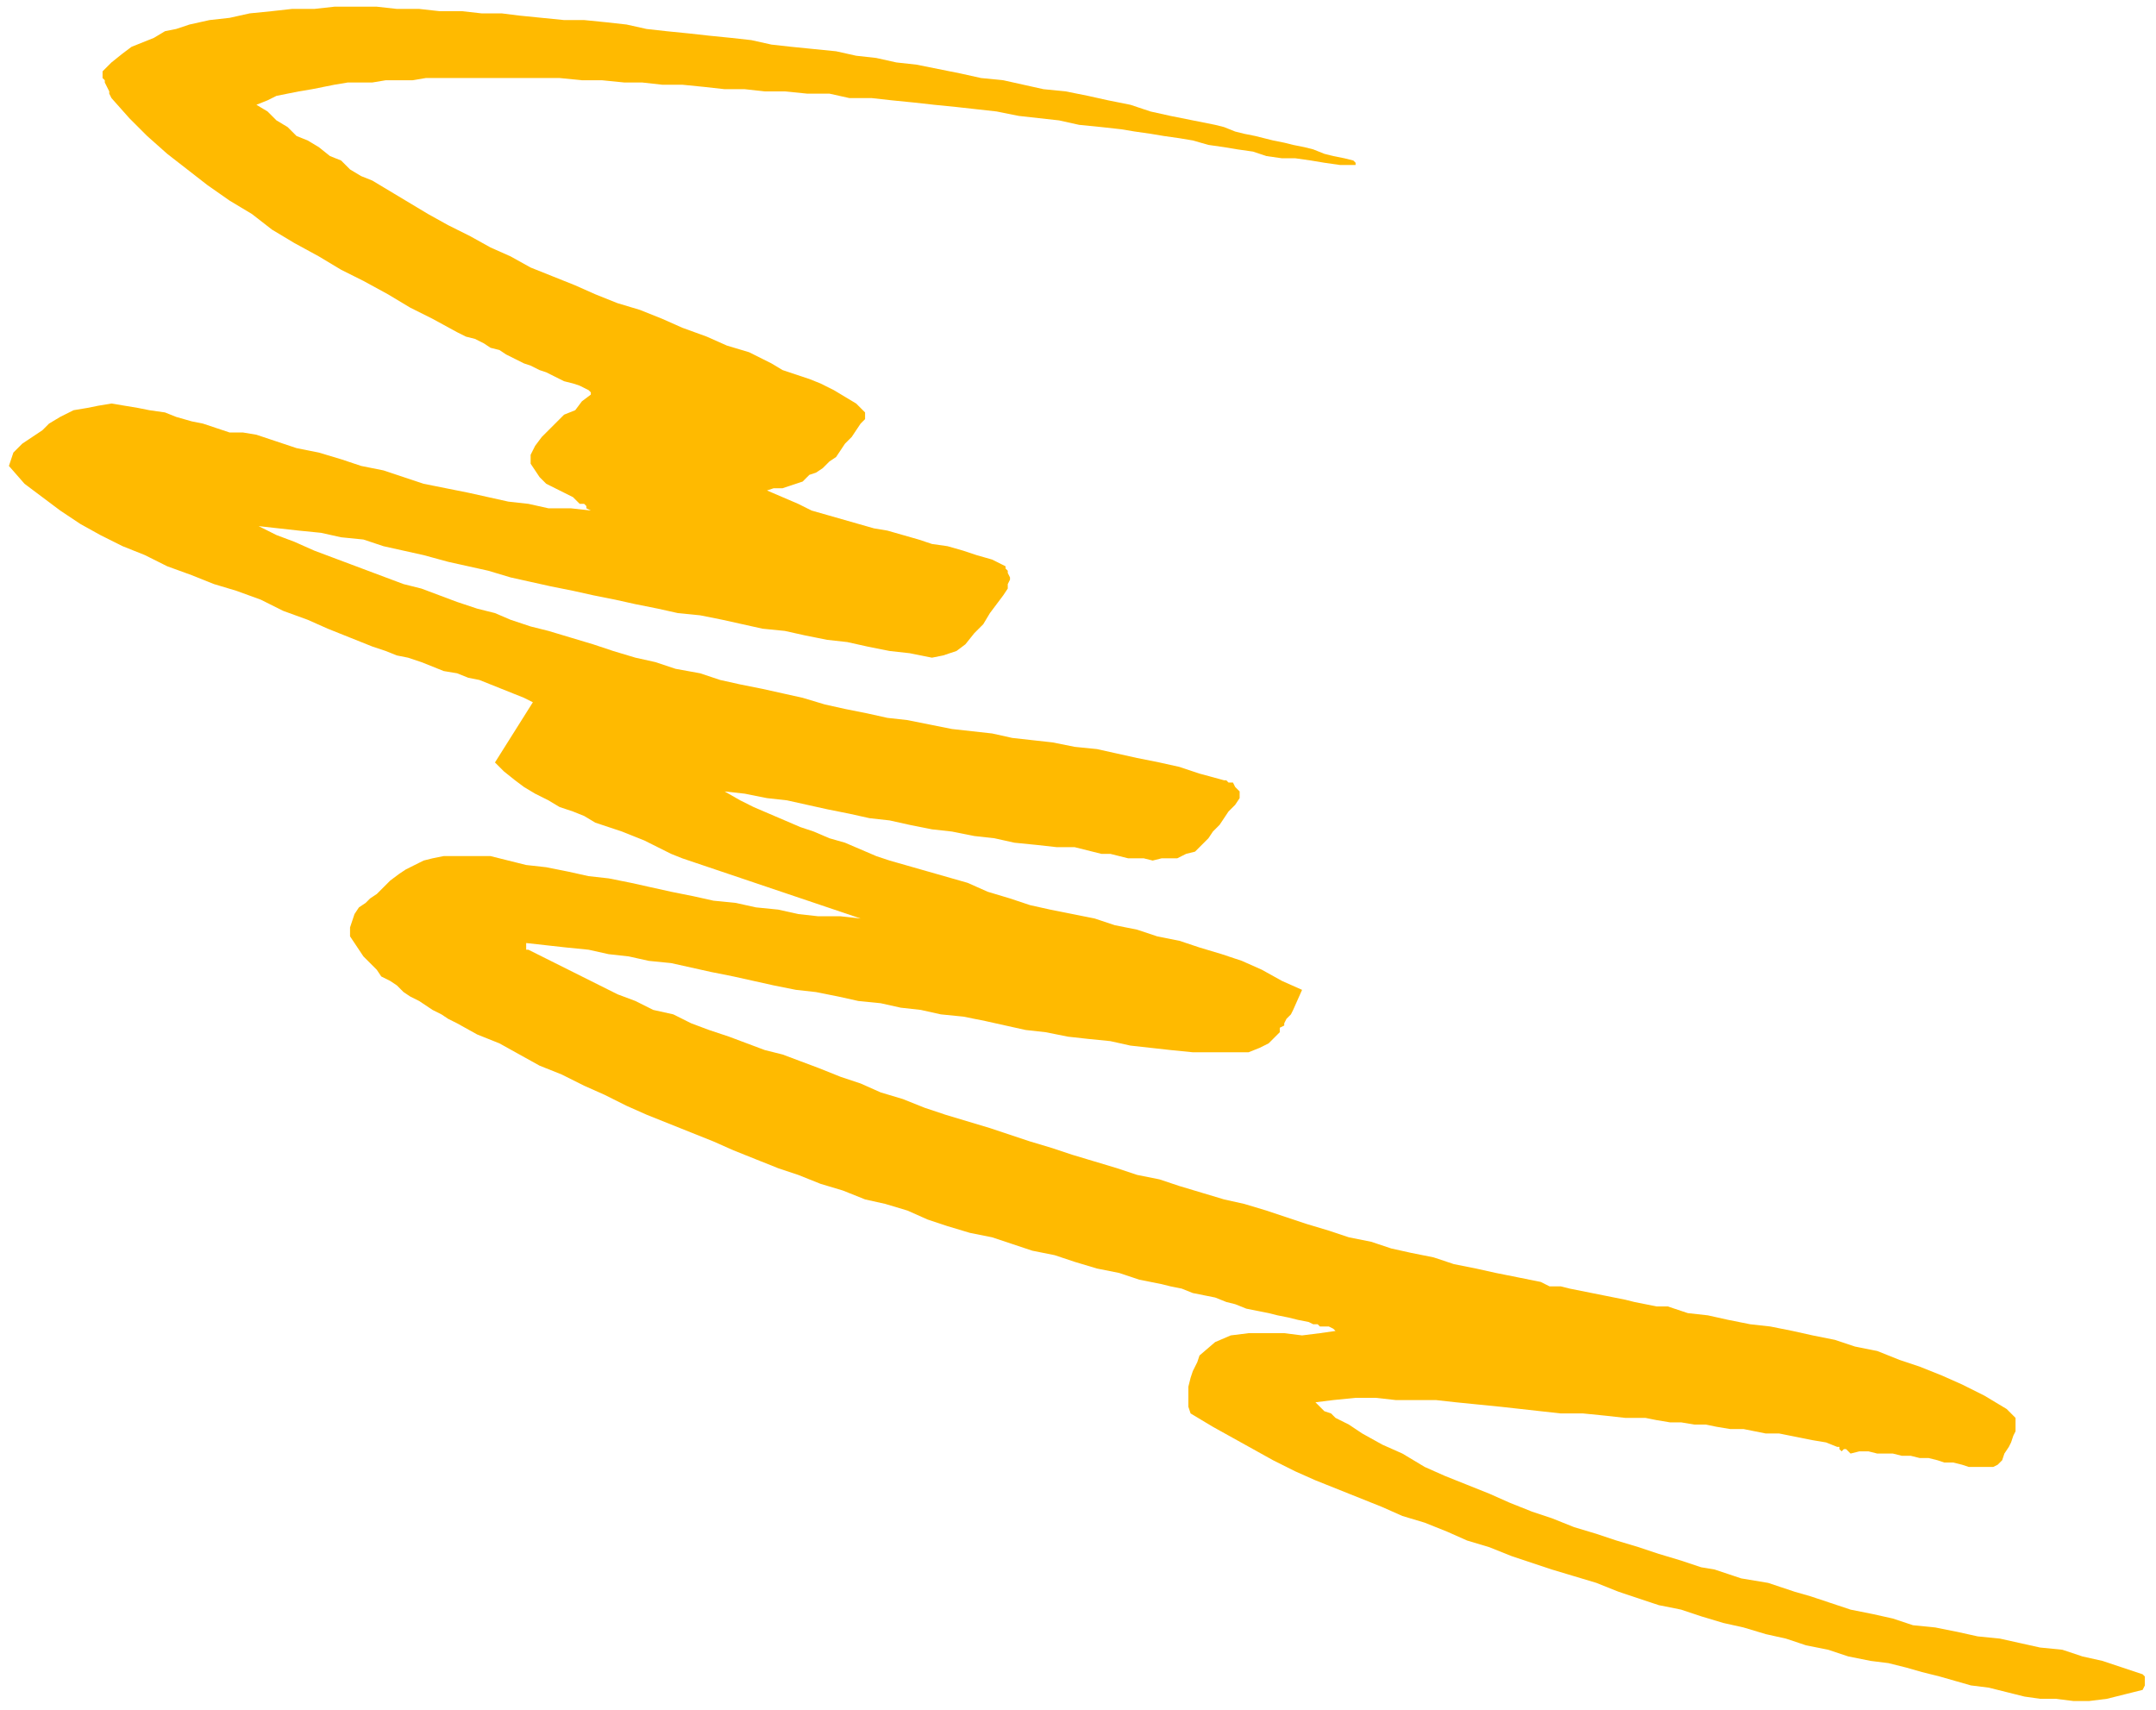 <?xml version="1.0" encoding="UTF-8" standalone="no"?>
<svg
   xmlns:dc="http://purl.org/dc/elements/1.1/"
   xmlns:cc="http://creativecommons.org/ns#"
   xmlns:rdf="http://www.w3.org/1999/02/22-rdf-syntax-ns#"
   xmlns:svg="http://www.w3.org/2000/svg"
   xmlns="http://www.w3.org/2000/svg"
   xmlns:sodipodi="http://sodipodi.sourceforge.net/DTD/sodipodi-0.dtd"
   xmlns:inkscape="http://www.inkscape.org/namespaces/inkscape"
   version="1.0"
   width="255.852mm"
   height="202.935mm"
   id="svg9"
   sodipodi:docname="DSGNC152.WMF">
  <sodipodi:namedview
     pagecolor="#ffffff"
     bordercolor="#666666"
     borderopacity="1"
     objecttolerance="10"
     gridtolerance="10"
     guidetolerance="10"
     inkscape:pageopacity="0"
     inkscape:pageshadow="2"
     inkscape:window-width="640"
     inkscape:window-height="480"
     id="namedview11" />
  <defs
     id="defs3">
    <pattern
       id="WMFhbasepattern"
       patternUnits="userSpaceOnUse"
       width="6"
       height="6"
       x="0"
       y="0" />
  </defs>
  <path
     style="fill:none;stroke:none;"
     d="  M 0,0   L 966,0   L 966,766   L 0,766   z "
     id="path5" />
  <path
     style="fill:#ffba00;fill-rule:evenodd;fill-opacity:1;stroke:none;"
     d="  M 607,72   L 603,71   L 598,70   L 594,69   L 589,67   L 585,66   L 580,65   L 576,64   L 571,63   L 567,62   L 563,61   L 558,60   L 554,59   L 549,57   L 545,56   L 540,55   L 535,54   L 525,52   L 516,50   L 507,47   L 497,45   L 488,43   L 478,41   L 468,40   L 459,38   L 450,36   L 440,35   L 431,33   L 421,31   L 411,29   L 402,28   L 393,26   L 384,25   L 375,23   L 365,22   L 355,21   L 346,20   L 337,18   L 328,17   L 318,16   L 309,15   L 299,14   L 290,13   L 281,11   L 272,10   L 262,9   L 253,9   L 243,8   L 233,7   L 225,6   L 216,6   L 207,5   L 197,5   L 188,4   L 178,4   L 169,3   L 159,3   L 150,3   L 141,4   L 131,4   L 122,5   L 112,6   L 103,8   L 94,9   L 85,11   L 79,13   L 74,14   L 69,17   L 64,19   L 59,21   L 55,24   L 50,28   L 46,32   L 46,33   L 46,35   L 47,36   L 47,37   L 48,39   L 49,41   L 49,42   L 50,44   L 58,53   L 66,61   L 75,69   L 84,76   L 93,83   L 103,90   L 113,96   L 122,103   L 132,109   L 143,115   L 153,121   L 163,126   L 174,132   L 184,138   L 194,143   L 205,149   L 209,151   L 213,152   L 217,154   L 220,156   L 224,157   L 227,159   L 231,161   L 235,163   L 238,164   L 242,166   L 245,167   L 249,169   L 253,171   L 257,172   L 260,173   L 264,175   L 264,175   L 265,176   L 265,176   L 265,177   L 261,180   L 258,184   L 253,186   L 250,189   L 246,193   L 243,196   L 240,200   L 238,204   L 238,208   L 240,211   L 242,214   L 245,217   L 249,219   L 253,221   L 257,223   L 260,226   L 262,226   L 263,227   L 263,228   L 265,229   L 256,228   L 246,228   L 237,226   L 228,225   L 219,223   L 210,221   L 200,219   L 190,217   L 181,214   L 172,211   L 162,209   L 153,206   L 143,203   L 133,201   L 124,198   L 115,195   L 109,194   L 103,194   L 97,192   L 91,190   L 86,189   L 79,187   L 74,185   L 67,184   L 62,183   L 56,182   L 50,181   L 44,182   L 39,183   L 33,184   L 27,187   L 22,190   L 19,193   L 16,195   L 13,197   L 10,199   L 8,201   L 6,203   L 5,206   L 4,209   L 11,217   L 19,223   L 27,229   L 36,235   L 45,240   L 55,245   L 65,249   L 75,254   L 86,258   L 96,262   L 106,265   L 117,269   L 127,274   L 138,278   L 147,282   L 157,286   L 162,288   L 167,290   L 173,292   L 178,294   L 183,295   L 189,297   L 194,299   L 199,301   L 205,302   L 210,304   L 215,305   L 220,307   L 225,309   L 230,311   L 235,313   L 239,315   L 222,342   L 226,346   L 231,350   L 235,353   L 240,356   L 246,359   L 251,362   L 257,364   L 262,366   L 267,369   L 273,371   L 279,373   L 284,375   L 289,377   L 295,380   L 301,383   L 306,385   L 386,412   L 377,411   L 367,411   L 358,410   L 349,408   L 339,407   L 330,405   L 320,404   L 311,402   L 301,400   L 292,398   L 283,396   L 273,394   L 264,393   L 255,391   L 245,389   L 236,388   L 232,387   L 228,386   L 224,385   L 220,384   L 215,384   L 211,384   L 207,384   L 203,384   L 199,384   L 194,385   L 190,386   L 186,388   L 182,390   L 179,392   L 175,395   L 172,398   L 169,401   L 166,403   L 164,405   L 161,407   L 159,410   L 158,413   L 157,416   L 157,420   L 159,423   L 161,426   L 163,429   L 166,432   L 169,435   L 171,438   L 175,440   L 178,442   L 181,445   L 184,447   L 188,449   L 191,451   L 194,453   L 198,455   L 201,457   L 205,459   L 214,464   L 224,468   L 233,473   L 242,478   L 252,482   L 262,487   L 271,491   L 281,496   L 290,500   L 300,504   L 310,508   L 320,512   L 329,516   L 339,520   L 349,524   L 358,527   L 368,531   L 378,534   L 388,538   L 397,540   L 407,543   L 416,547   L 425,550   L 435,553   L 445,555   L 454,558   L 463,561   L 473,563   L 482,566   L 492,569   L 502,571   L 511,574   L 516,575   L 521,576   L 525,577   L 530,578   L 535,580   L 540,581   L 545,582   L 550,584   L 554,585   L 559,587   L 564,588   L 569,589   L 573,590   L 578,591   L 582,592   L 587,593   L 589,594   L 591,594   L 592,595   L 594,595   L 595,595   L 596,595   L 598,596   L 599,597   L 592,598   L 584,599   L 576,598   L 568,598   L 560,598   L 552,599   L 545,602   L 538,608   L 537,611   L 535,615   L 534,618   L 533,622   L 533,625   L 533,629   L 533,631   L 534,634   L 544,640   L 553,645   L 562,650   L 571,655   L 581,660   L 590,664   L 600,668   L 610,672   L 620,676   L 629,680   L 639,683   L 649,687   L 658,691   L 668,694   L 678,698   L 687,701   L 696,704   L 706,707   L 716,710   L 726,714   L 735,717   L 744,720   L 754,722   L 763,725   L 773,728   L 782,730   L 792,733   L 801,735   L 810,738   L 820,740   L 829,743   L 839,745   L 847,746   L 855,748   L 862,750   L 870,752   L 877,754   L 884,756   L 892,757   L 900,759   L 908,761   L 915,762   L 922,762   L 930,763   L 937,763   L 945,762   L 953,760   L 961,758   L 962,756   L 962,755   L 962,752   L 961,751   L 952,748   L 943,745   L 934,743   L 925,740   L 915,739   L 906,737   L 897,735   L 887,734   L 878,732   L 868,730   L 858,729   L 849,726   L 840,724   L 830,722   L 821,719   L 812,716   L 805,714   L 799,712   L 793,710   L 787,709   L 781,708   L 775,706   L 769,704   L 763,703   L 754,700   L 744,697   L 735,694   L 725,691   L 716,688   L 706,685   L 696,681   L 687,678   L 677,674   L 668,670   L 658,666   L 648,662   L 639,658   L 629,652   L 620,648   L 611,643   L 608,641   L 605,639   L 603,638   L 599,636   L 597,634   L 594,633   L 592,631   L 590,629   L 598,628   L 608,627   L 617,627   L 626,628   L 635,628   L 644,628   L 653,629   L 663,630   L 673,631   L 682,632   L 691,633   L 700,634   L 710,634   L 720,635   L 729,636   L 738,636   L 743,637   L 749,638   L 754,638   L 760,639   L 765,639   L 770,640   L 776,641   L 782,641   L 787,642   L 792,643   L 798,643   L 803,644   L 808,645   L 813,646   L 819,647   L 824,649   L 825,649   L 825,649   L 825,650   L 826,651   L 827,650   L 828,650   L 829,651   L 830,652   L 834,651   L 838,651   L 842,652   L 846,652   L 849,652   L 853,653   L 857,653   L 861,654   L 865,654   L 869,655   L 872,656   L 876,656   L 880,657   L 883,658   L 887,658   L 891,658   L 894,658   L 896,657   L 898,655   L 899,652   L 901,649   L 902,647   L 903,644   L 904,642   L 904,639   L 904,636   L 902,634   L 900,632   L 890,626   L 880,621   L 871,617   L 861,613   L 852,610   L 842,606   L 832,604   L 823,601   L 813,599   L 804,597   L 794,595   L 785,594   L 775,592   L 766,590   L 757,589   L 748,586   L 743,586   L 738,585   L 733,584   L 729,583   L 724,582   L 719,581   L 714,580   L 709,579   L 704,578   L 700,577   L 695,577   L 691,575   L 686,574   L 681,573   L 676,572   L 671,571   L 662,569   L 652,567   L 643,564   L 633,562   L 624,560   L 615,557   L 605,555   L 596,552   L 586,549   L 577,546   L 568,543   L 558,540   L 549,538   L 539,535   L 529,532   L 520,529   L 510,527   L 501,524   L 491,521   L 481,518   L 472,515   L 462,512   L 453,509   L 444,506   L 434,503   L 424,500   L 415,497   L 405,493   L 395,490   L 386,486   L 377,483   L 367,479   L 359,476   L 351,473   L 343,471   L 335,468   L 327,465   L 318,462   L 310,459   L 302,455   L 293,453   L 285,449   L 277,446   L 269,442   L 261,438   L 253,434   L 245,430   L 237,426   L 236,426   L 236,425   L 236,424   L 236,423   L 245,424   L 254,425   L 264,426   L 273,428   L 282,429   L 291,431   L 301,432   L 310,434   L 319,436   L 329,438   L 338,440   L 347,442   L 357,444   L 366,445   L 376,447   L 385,449   L 395,450   L 404,452   L 413,453   L 422,455   L 432,456   L 442,458   L 451,460   L 460,462   L 469,463   L 479,465   L 488,466   L 498,467   L 507,469   L 516,470   L 525,471   L 535,472   L 539,472   L 545,472   L 550,472   L 555,472   L 560,472   L 565,470   L 569,468   L 573,464   L 574,463   L 574,461   L 576,460   L 576,459   L 577,457   L 578,456   L 579,455   L 580,453   L 584,444   L 575,440   L 566,435   L 557,431   L 548,428   L 538,425   L 529,422   L 519,420   L 510,417   L 500,415   L 491,412   L 481,410   L 471,408   L 462,406   L 453,403   L 443,400   L 434,396   L 427,394   L 420,392   L 413,390   L 406,388   L 399,386   L 393,384   L 386,381   L 379,378   L 372,376   L 365,373   L 359,371   L 352,368   L 345,365   L 338,362   L 332,359   L 325,355   L 334,356   L 344,358   L 353,359   L 362,361   L 371,363   L 381,365   L 390,367   L 399,368   L 408,370   L 418,372   L 427,373   L 437,375   L 446,376   L 455,378   L 465,379   L 474,380   L 478,380   L 482,380   L 486,381   L 490,382   L 494,383   L 498,383   L 502,384   L 506,385   L 509,385   L 513,385   L 517,386   L 521,385   L 525,385   L 528,385   L 532,383   L 536,382   L 539,379   L 542,376   L 544,373   L 547,370   L 549,367   L 551,364   L 554,361   L 556,358   L 556,356   L 556,355   L 555,354   L 554,353   L 553,351   L 551,351   L 550,350   L 549,350   L 538,347   L 529,344   L 520,342   L 510,340   L 501,338   L 492,336   L 482,335   L 472,333   L 463,332   L 454,331   L 445,329   L 436,328   L 427,327   L 417,325   L 407,323   L 398,322   L 389,320   L 379,318   L 370,316   L 360,313   L 351,311   L 342,309   L 332,307   L 323,305   L 314,302   L 303,300   L 294,297   L 285,295   L 275,292   L 266,289   L 256,286   L 246,283   L 238,281   L 229,278   L 222,275   L 214,273   L 205,270   L 197,267   L 189,264   L 181,262   L 173,259   L 165,256   L 157,253   L 149,250   L 141,247   L 132,243   L 124,240   L 116,236   L 125,237   L 134,238   L 144,239   L 153,241   L 163,242   L 172,245   L 181,247   L 190,249   L 201,252   L 210,254   L 219,256   L 229,259   L 238,261   L 247,263   L 257,265   L 266,267   L 276,269   L 285,271   L 295,273   L 304,275   L 314,276   L 324,278   L 333,280   L 342,282   L 352,283   L 361,285   L 371,287   L 380,288   L 389,290   L 399,292   L 408,293   L 418,295   L 423,294   L 429,292   L 433,289   L 437,284   L 441,280   L 444,275   L 447,271   L 450,267   L 452,264   L 452,262   L 453,260   L 453,259   L 452,257   L 452,256   L 451,255   L 451,254   L 445,251   L 438,249   L 432,247   L 425,245   L 418,244   L 412,242   L 405,240   L 398,238   L 392,237   L 385,235   L 378,233   L 371,231   L 364,229   L 358,226   L 351,223   L 344,220   L 347,219   L 351,219   L 354,218   L 357,217   L 360,216   L 363,213   L 366,212   L 369,210   L 372,207   L 375,205   L 377,202   L 379,199   L 382,196   L 384,193   L 386,190   L 388,188   L 388,187   L 388,186   L 388,185   L 388,185   L 384,181   L 379,178   L 374,175   L 368,172   L 363,170   L 357,168   L 351,166   L 346,163   L 336,158   L 326,155   L 317,151   L 306,147   L 297,143   L 287,139   L 277,136   L 267,132   L 258,128   L 248,124   L 238,120   L 229,115   L 220,111   L 211,106   L 201,101   L 192,96   L 187,93   L 182,90   L 177,87   L 172,84   L 167,81   L 162,79   L 157,76   L 153,72   L 148,70   L 143,66   L 138,63   L 133,61   L 129,57   L 124,54   L 120,50   L 115,47   L 120,45   L 124,43   L 129,42   L 134,41   L 140,40   L 145,39   L 150,38   L 156,37   L 162,37   L 167,37   L 173,36   L 179,36   L 185,36   L 191,35   L 198,35   L 204,35   L 213,35   L 223,35   L 233,35   L 242,35   L 251,35   L 261,36   L 270,36   L 280,37   L 288,37   L 297,38   L 306,38   L 316,39   L 325,40   L 334,40   L 343,41   L 352,41   L 362,42   L 372,42   L 381,44   L 391,44   L 400,45   L 410,46   L 419,47   L 429,48   L 438,49   L 447,50   L 457,52   L 466,53   L 475,54   L 484,56   L 494,57   L 503,58   L 509,59   L 516,60   L 522,61   L 529,62   L 535,63   L 542,65   L 549,66   L 555,67   L 562,68   L 568,70   L 575,71   L 581,71   L 588,72   L 594,73   L 601,74   L 608,74   L 608,74   L 608,74   L 608,73   L 607,72  z "
     id="path7" />
</svg>

